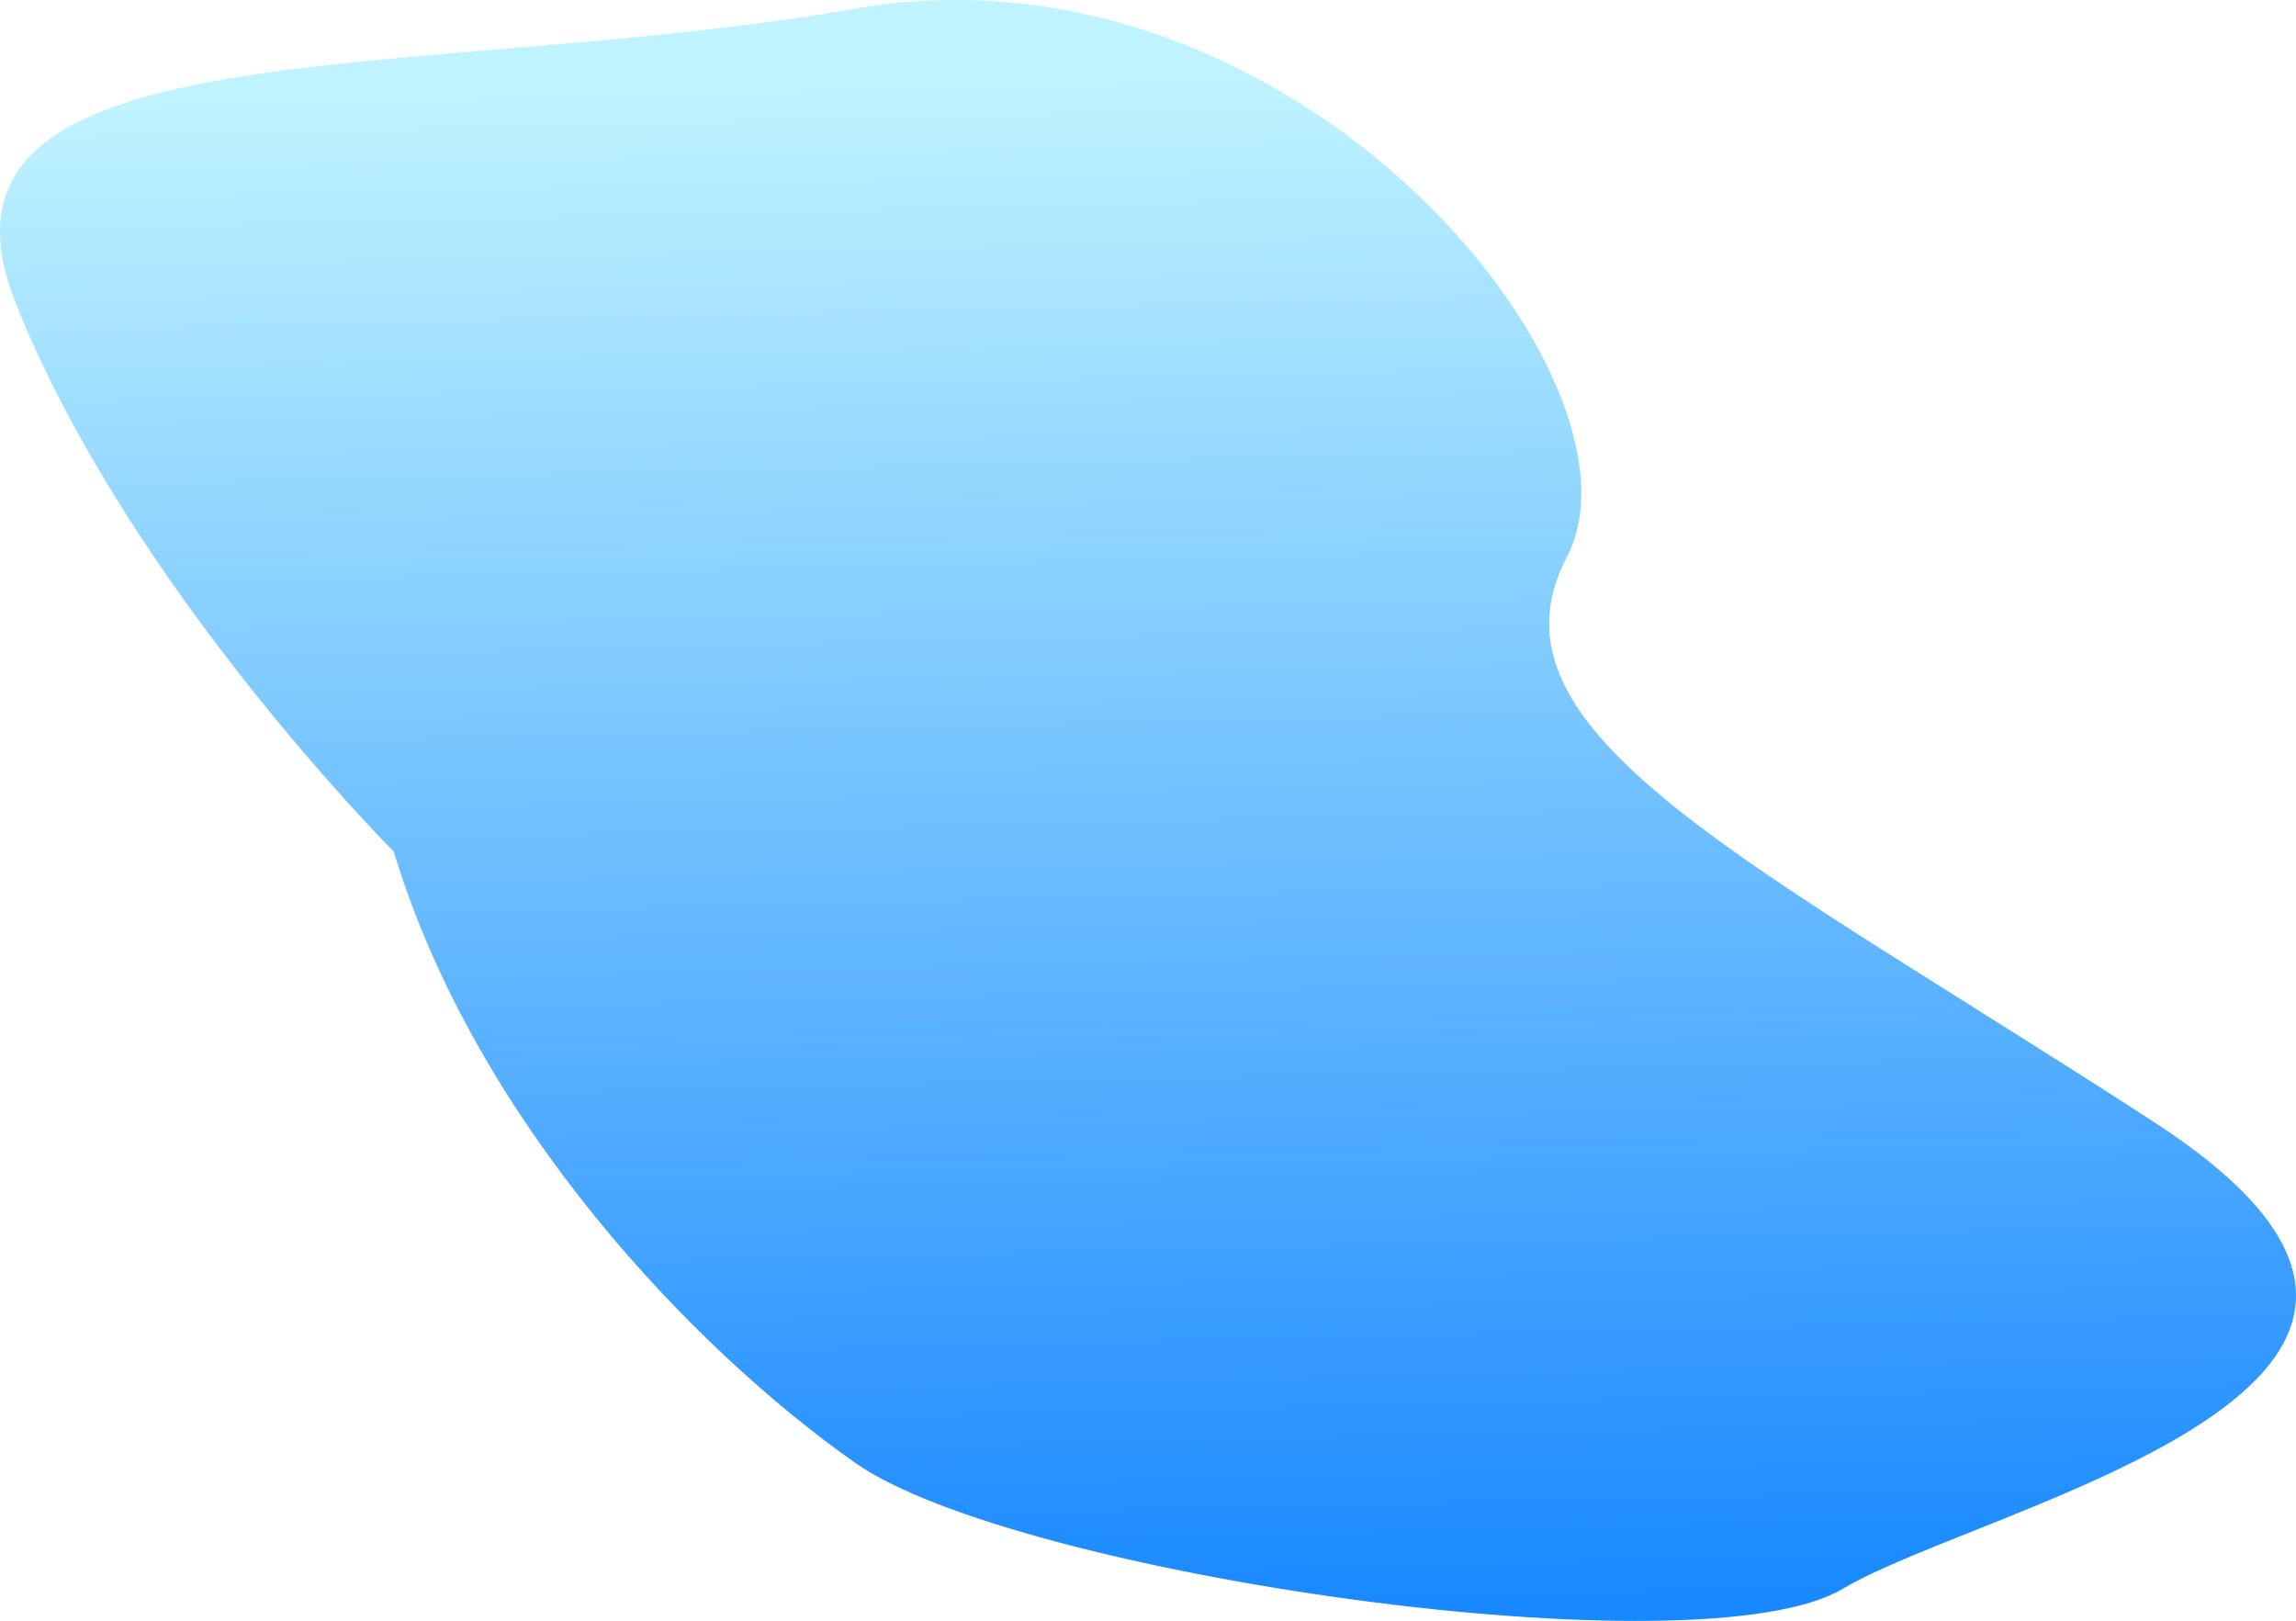 <svg xmlns="http://www.w3.org/2000/svg" xmlns:xlink="http://www.w3.org/1999/xlink" viewBox="0 0 1348.46 951.97"><defs><style>.a{fill:url(#a);}</style><linearGradient id="a" x1="686.22" y1="968.96" x2="664.97" y2="46.56" gradientUnits="userSpaceOnUse"><stop offset="0" stop-color="#1586ff"/><stop offset="1" stop-color="#bff3ff"/></linearGradient></defs><title>Artboard 8</title><path class="a" d="M231.25,500.11c48,159,177,293,271,359s496,124,580,74,420-120,183-274-399-229-345-332-159-367-418-322-559,7-493,173S231.25,500.11,231.25,500.11Z"/></svg>